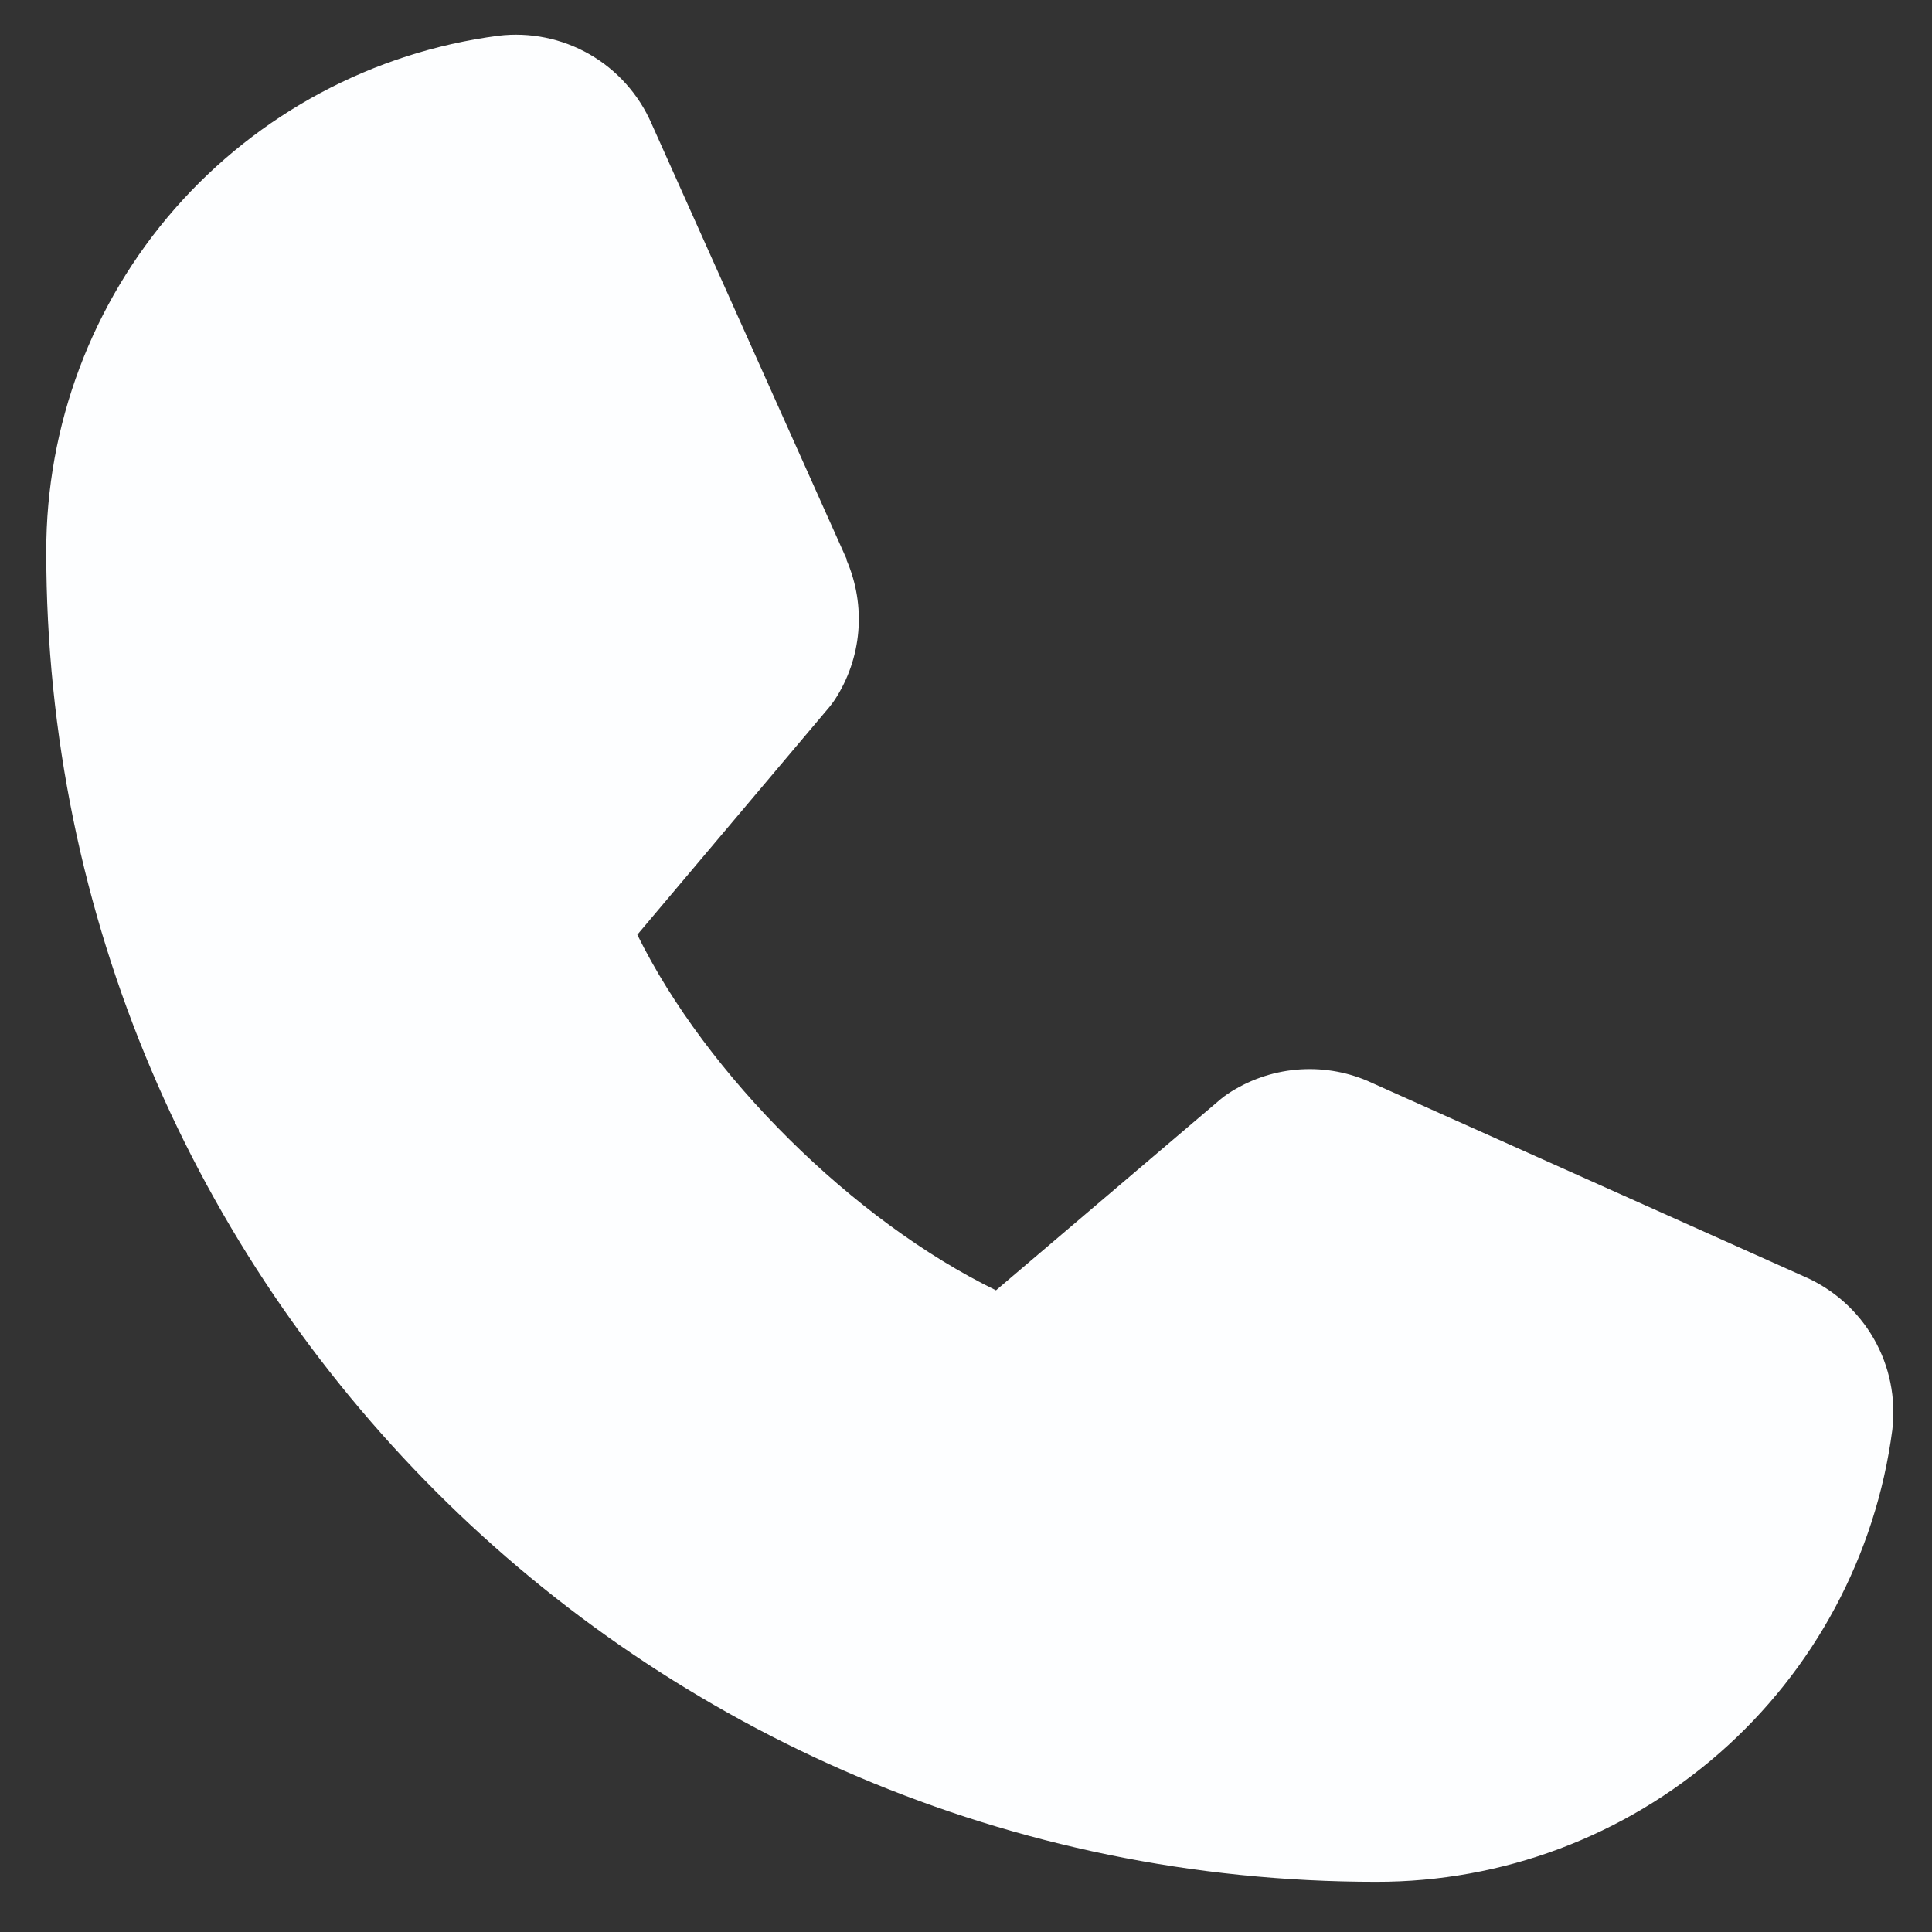 <svg width="31" height="31" viewBox="0 0 31 31" fill="none" xmlns="http://www.w3.org/2000/svg">
<rect x="0" y="0" width="31" height="31" fill="#333333" stroke="none"/>
<path d="M30.363 22.945C30.099 24.953 29.112 26.796 27.588 28.13C26.064 29.465 24.107 30.198 22.082 30.195C10.315 30.195 0.742 20.622 0.742 8.855C0.739 6.83 1.472 4.872 2.806 3.348C4.141 1.825 5.984 0.838 7.992 0.574C8.5 0.512 9.014 0.616 9.458 0.87C9.902 1.125 10.251 1.516 10.455 1.985L13.585 8.972V8.99C13.74 9.349 13.805 9.741 13.772 10.132C13.739 10.522 13.61 10.898 13.396 11.226C13.37 11.266 13.341 11.303 13.312 11.34L10.226 14.998C11.336 17.253 13.696 19.591 15.981 20.704L19.588 17.635C19.623 17.606 19.66 17.578 19.699 17.552C20.027 17.334 20.404 17.2 20.797 17.164C21.189 17.128 21.584 17.19 21.947 17.345L21.966 17.354L28.948 20.482C29.418 20.685 29.81 21.034 30.065 21.478C30.32 21.922 30.424 22.437 30.363 22.945Z" fill="#FDFEFF"/>
</svg>
